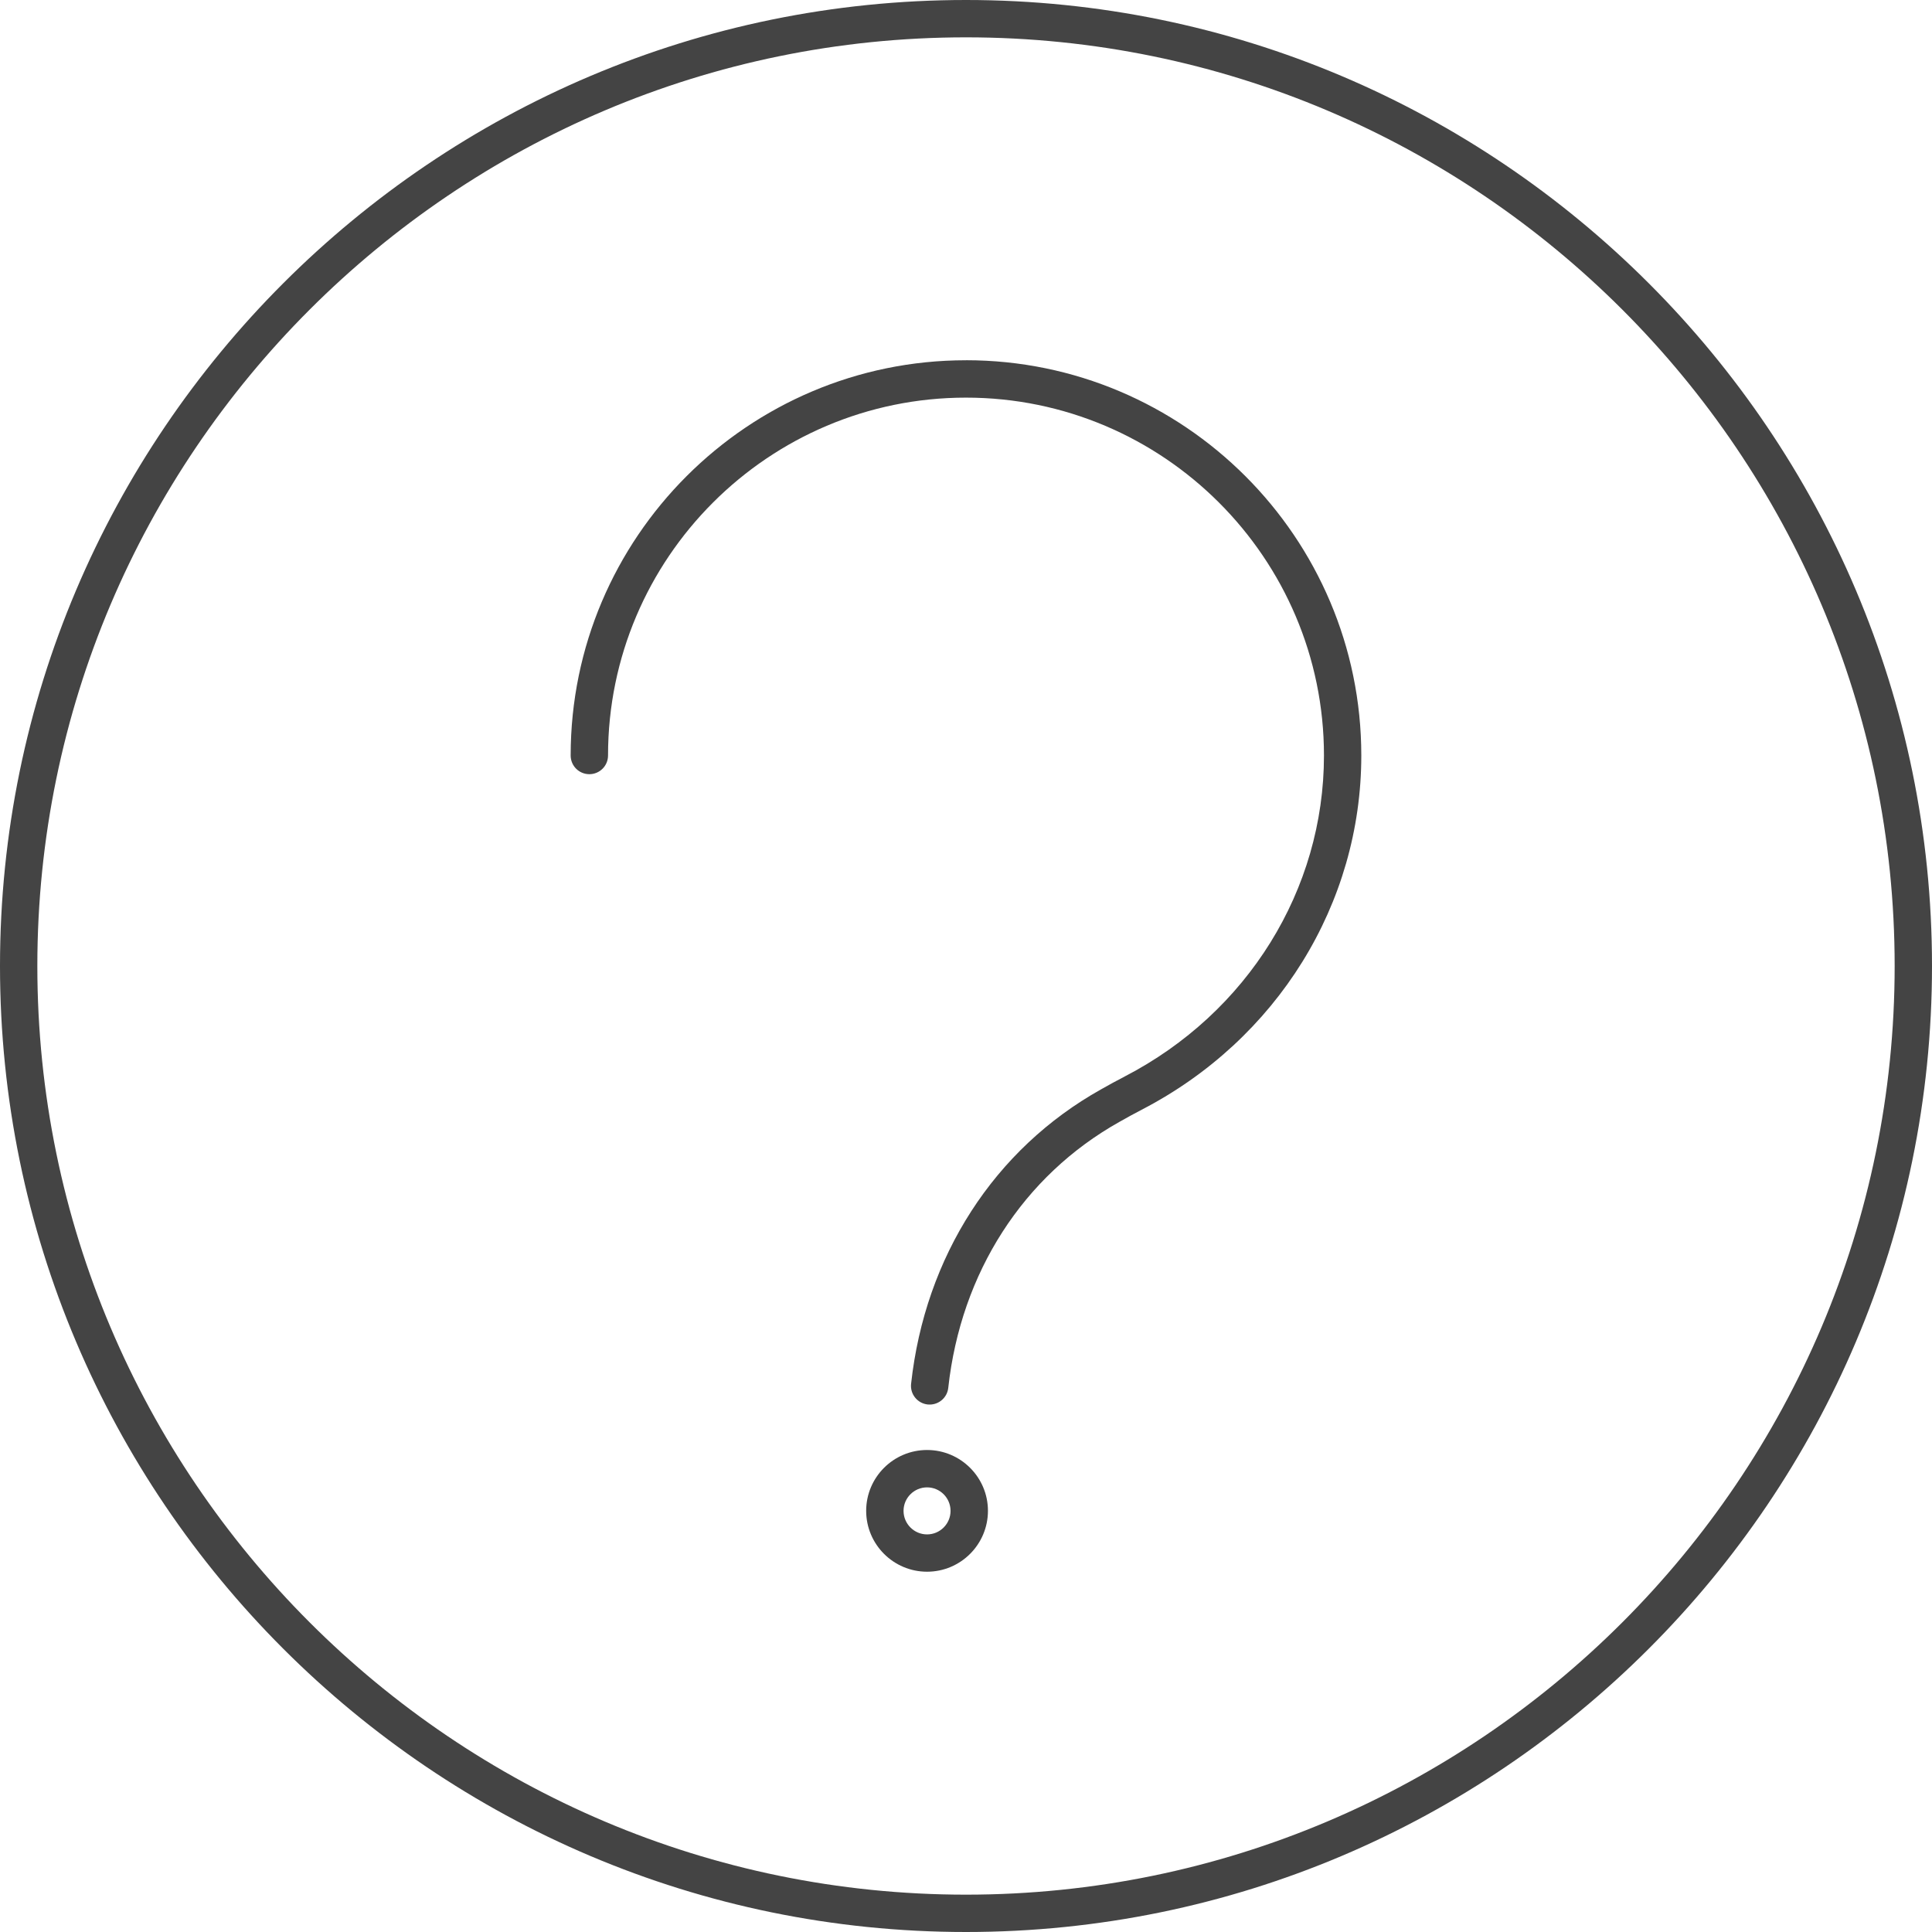<!-- Generated by IcoMoon.io -->
<svg version="1.1" xmlns="http://www.w3.org/2000/svg" width="64" height="64" viewBox="0 0 64 64">
<title>question-mark</title>
<path fill="#444" d="M31.999 11.934c-7.22 0-13.095 5.874-13.095 13.093 0 0.342 0.277 0.619 0.619 0.619s0.619-0.277 0.619-0.619c0-6.538 5.319-11.855 11.857-11.855s11.859 5.318 11.859 11.855c0 4.45-2.532 8.526-6.601 10.633-0.199 0.1-0.591 0.317-0.781 0.425-3.538 1.979-5.833 5.535-6.295 9.757-0.037 0.339 0.208 0.645 0.548 0.683 0.023 0.002 0.046 0.003 0.068 0.003 0.312 0 0.58-0.235 0.615-0.551 0.418-3.819 2.485-7.030 5.673-8.815 0.18-0.103 0.545-0.305 0.735-0.401 4.488-2.325 7.275-6.822 7.275-11.735-0.001-7.219-5.876-13.093-13.097-13.093z"></path>
<path fill="#444" d="M30.71 48.033c-1.112 0-2.017 0.904-2.017 2.015 0 1.113 0.905 2.017 2.017 2.017s2.017-0.904 2.017-2.017c0-1.111-0.904-2.015-2.017-2.015zM30.71 50.829c-0.429 0-0.779-0.35-0.779-0.78 0-0.429 0.35-0.778 0.779-0.778s0.778 0.349 0.778 0.778c0.001 0.429-0.348 0.78-0.778 0.78z"></path>
<path fill="#444" d="M32 0c-17.645 0-32 14.355-32 32s14.355 32 32 32 32-14.355 32-32-14.355-32-32-32zM32 62.763c-16.963 0-30.763-13.8-30.763-30.763s13.8-30.763 30.763-30.763 30.763 13.801 30.763 30.763-13.8 30.763-30.763 30.763z"></path>
</svg>
